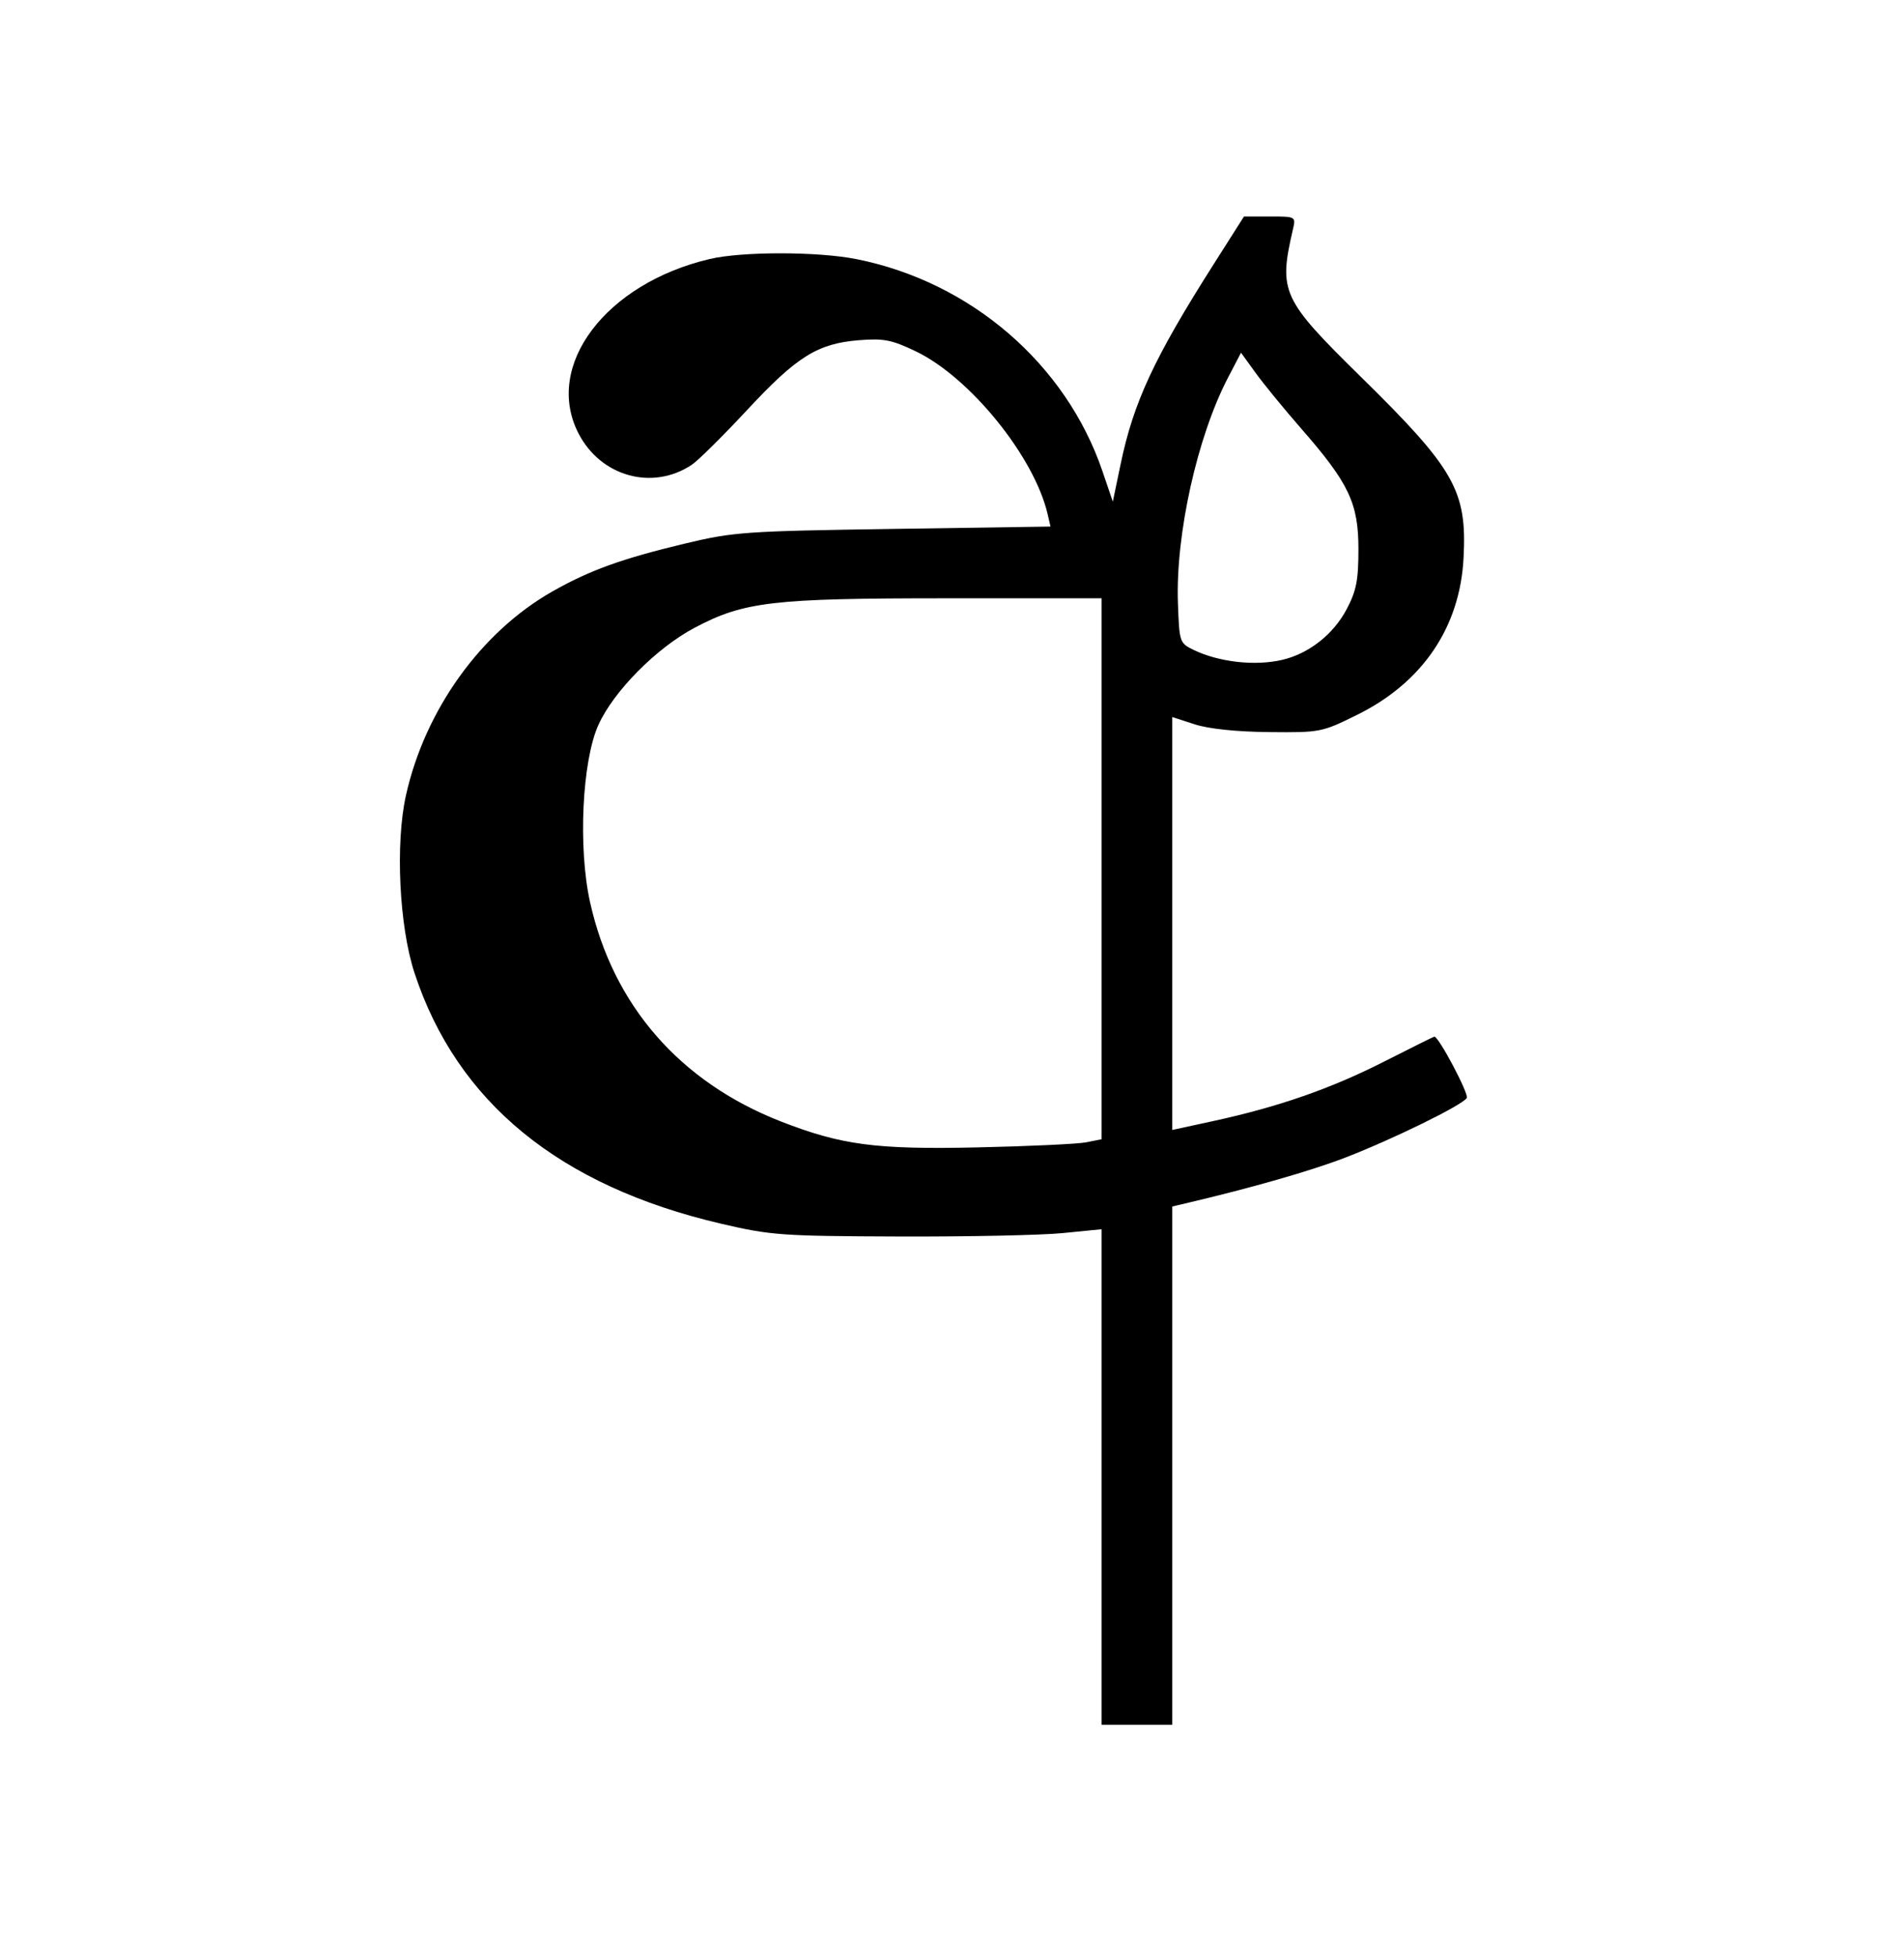 <?xml version="1.0" encoding="UTF-8" standalone="no"?>
<!-- Created with Inkscape (http://www.inkscape.org/) -->

<svg
   version="1.1"
   id="svg1"
   width="538.667"
   height="553.333"
   viewBox="0 0 538.667 553.333"
   xmlns="http://www.w3.org/2000/svg">
  <defs
     id="defs1" />
  <g
     id="g1">
    <path
       style="fill:#000000"
       d="m 311.651,417.821 v -70.092 l -11,1.092 c -6.05,0.6 -26.9,1.036 -46.333,0.967 -33.223,-0.117 -36.231,-0.334 -50.368,-3.634 -45.684,-10.663 -74.674,-34.38 -86.677,-70.908 -4.335,-13.194 -5.465,-36.58 -2.427,-50.237 5.378,-24.175 21.249,-46.263 41.472,-57.718 10.557,-5.98 19.578,-9.24 37.333,-13.492 13.917,-3.333 16.939,-3.546 59.108,-4.179 l 44.441,-0.666 -0.816,-3.521 c -3.76,-16.226 -21.985,-38.721 -37.315,-46.058 -6.799,-3.254 -9.06,-3.696 -16.039,-3.136 -11.709,0.94 -17.548,4.575 -31.58,19.66 -6.856,7.371 -13.931,14.378 -15.721,15.572 -11.153,7.435 -25.84,3.334 -32.115,-8.966 -9.748,-19.108 7.71,-42.263 37.111,-49.221 9.2,-2.177 30.601,-2.166 41.593,0.022 32.325,6.435 59.267,29.67 69.592,60.02 l 2.921,8.585 2.221,-10.667 c 3.632,-17.441 9.465,-29.98 26.206,-56.333 l 8.682,-13.667 h 7.344 c 7.329,0 7.342,0.008 6.495,3.667 -4.087,17.658 -3.138,19.717 19.205,41.667 26.635,26.166 30.074,32.236 29.073,51.311 -1.029,19.602 -11.628,35.205 -30.119,44.334 -9.992,4.934 -10.426,5.019 -24.895,4.874 -9.257,-0.092 -17.078,-0.911 -21.059,-2.203 l -6.333,-2.056 v 58.404 58.404 l 11.667,-2.536 c 18.402,-4 33.2,-9.152 48.241,-16.794 7.655,-3.89 14.065,-7.072 14.243,-7.072 1.257,0 9.848,16.259 9.17,17.355 -1.253,2.028 -20.825,11.633 -34.332,16.85 -9.758,3.769 -26.522,8.572 -45.321,12.985 l -3.667,0.861 v 73.308 73.308 h -10 -10 z m -4.333,-94.682 4.333,-0.863 V 245.761 169.246 h -43.913 c -49.215,0 -57.291,0.947 -71.255,8.354 -10.783,5.72 -22.856,17.911 -27.177,27.444 -4.632,10.219 -5.792,34.792 -2.369,50.179 6.471,29.087 25.355,50.807 53.883,61.977 17.123,6.704 26.943,8.011 55.498,7.386 14.667,-0.321 28.617,-0.972 31,-1.446 z m 55.421,-136.471 c 7.541,-1.75 14.487,-7.205 18.246,-14.329 2.755,-5.222 3.333,-8.176 3.333,-17.039 0,-12.947 -2.701,-18.631 -16.181,-34.054 -4.807,-5.5 -10.607,-12.581 -12.889,-15.736 l -4.149,-5.736 -3.683,7.069 c -8.704,16.706 -14.849,44.349 -14.165,63.722 0.392,11.099 0.478,11.357 4.4,13.263 7.15,3.474 17.372,4.631 25.088,2.84 z"
       id="path1" />
  </g>
</svg>
